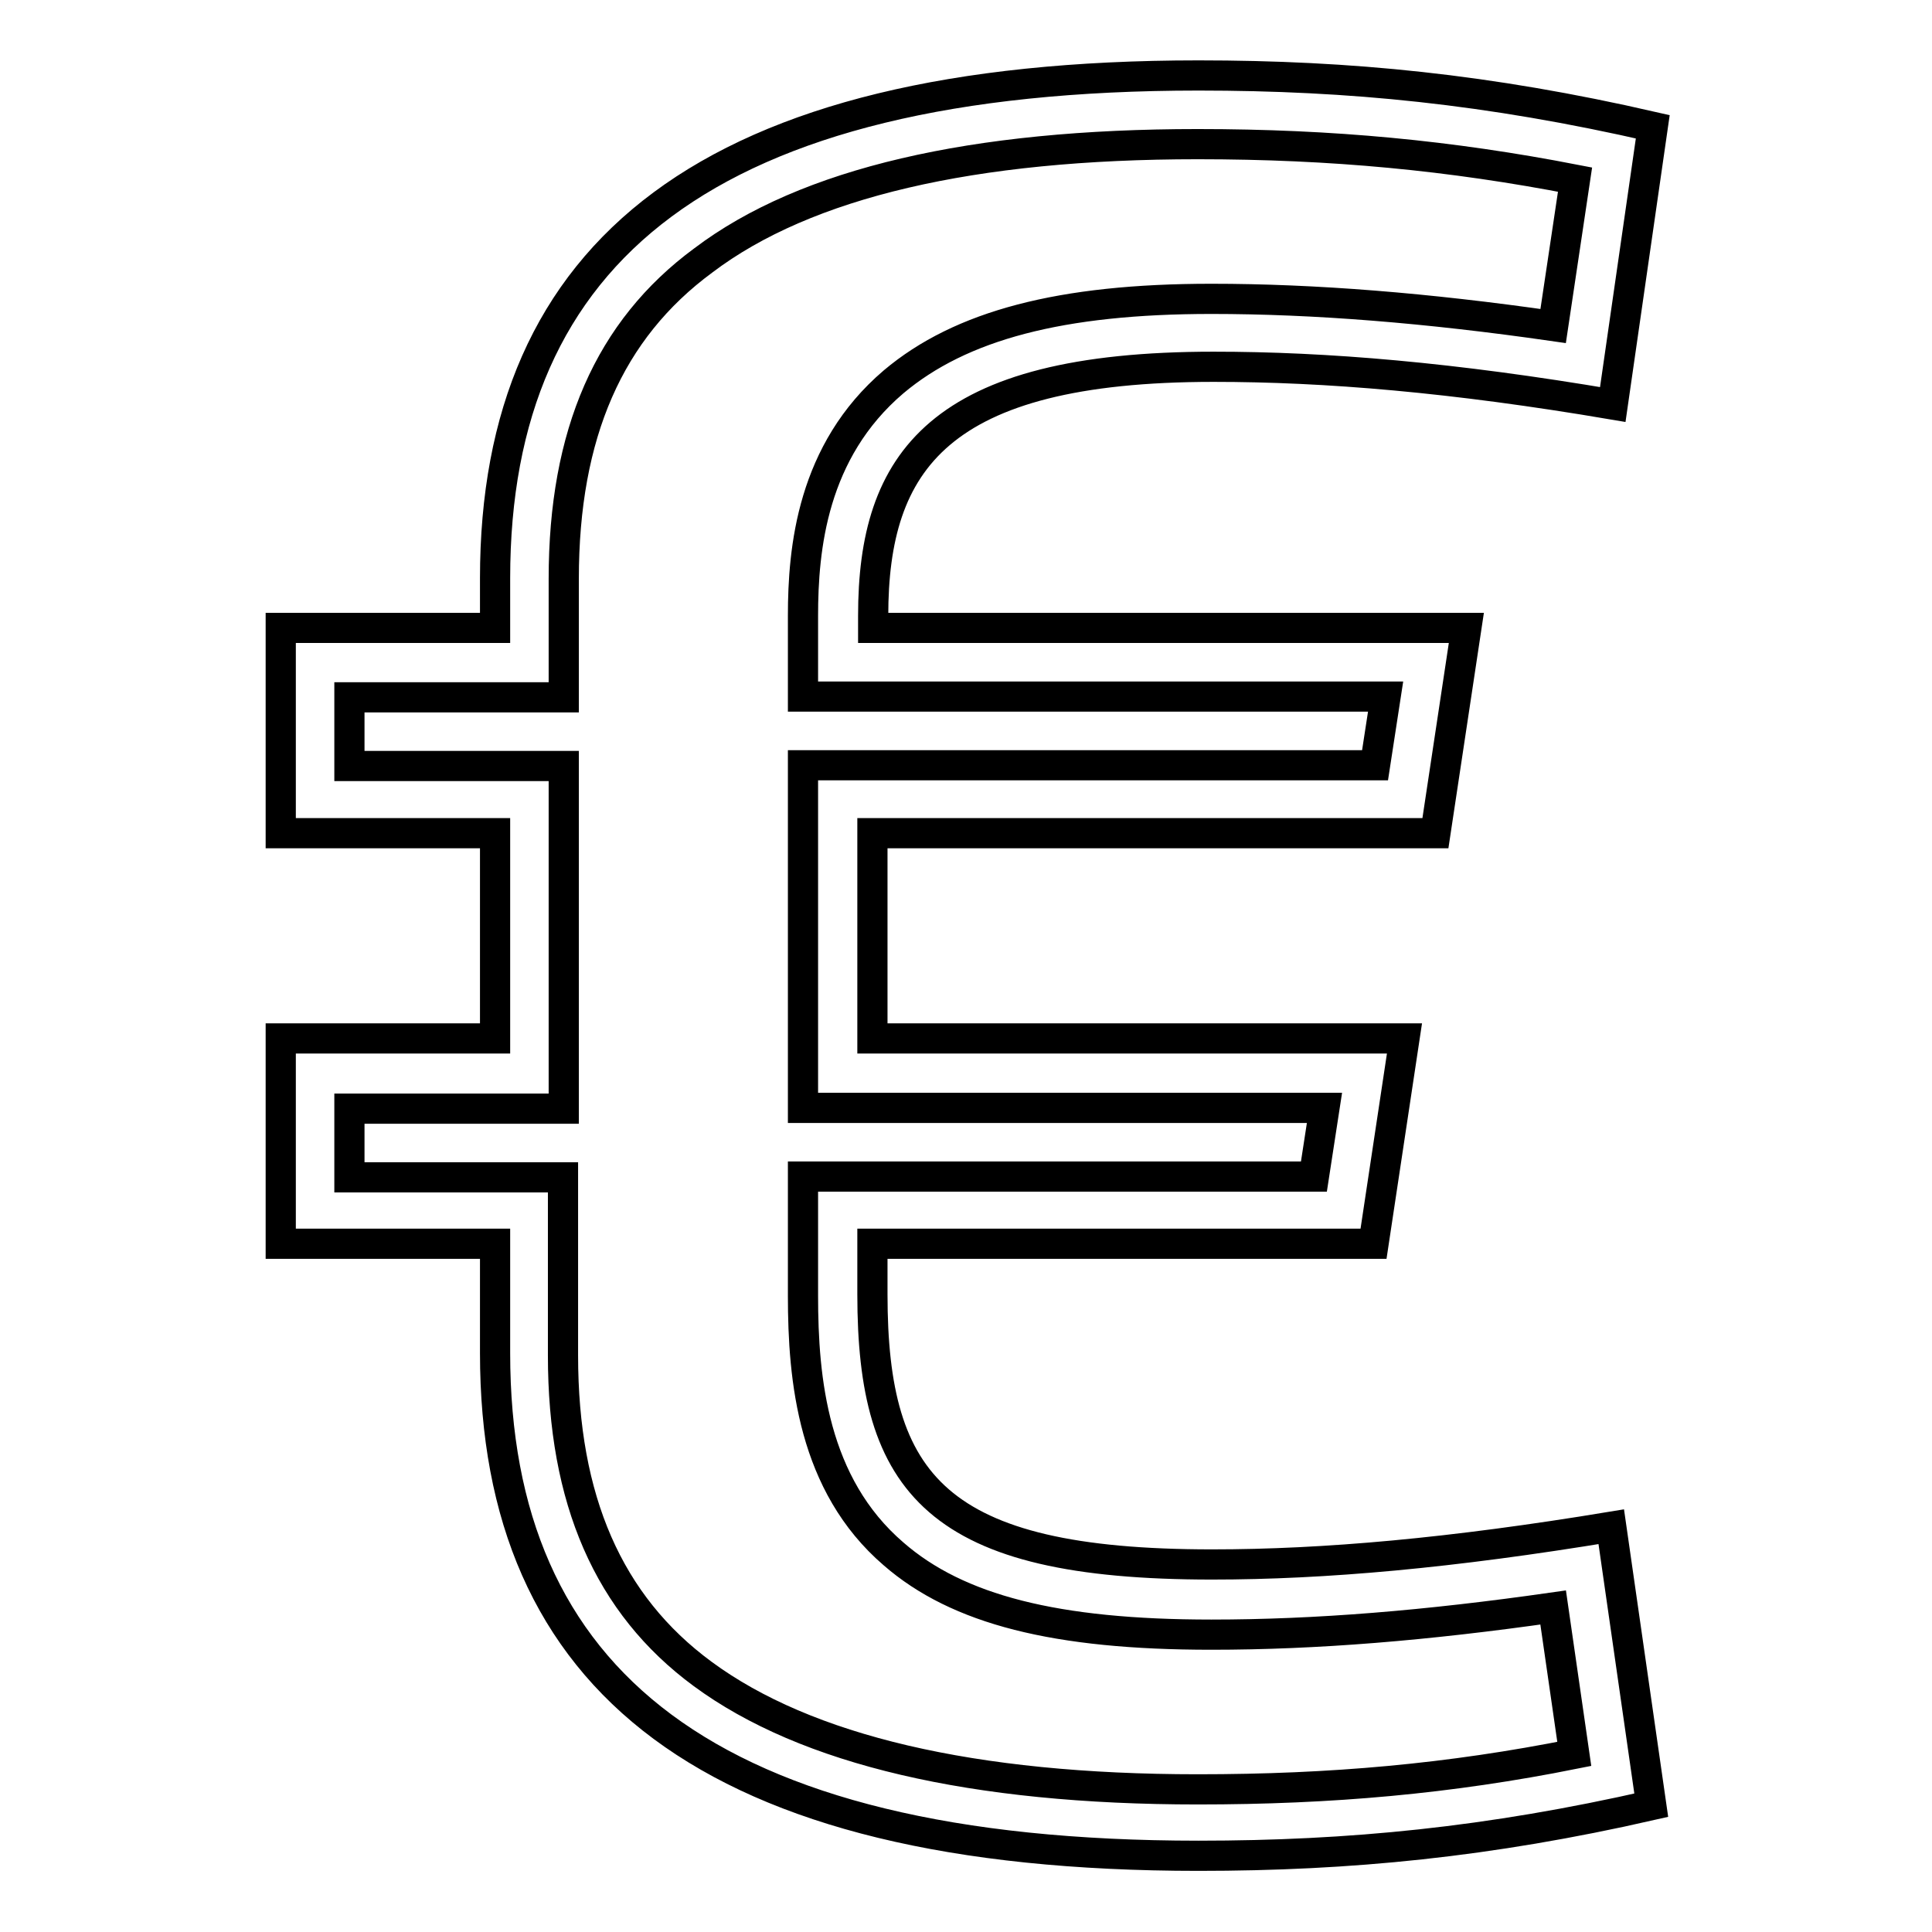 <?xml version="1.0" encoding="utf-8"?>
<!-- Svg Vector Icons : http://www.onlinewebfonts.com/icon -->
<!DOCTYPE svg PUBLIC "-//W3C//DTD SVG 1.1//EN" "http://www.w3.org/Graphics/SVG/1.1/DTD/svg11.dtd">
<svg version="1.1" xmlns="http://www.w3.org/2000/svg" xmlns:xlink="http://www.w3.org/1999/xlink" x="0px" y="0px" viewBox="0 0 256 256" enable-background="new 0 0 256 256" xml:space="preserve">
<g> <path stroke-width="4" fill-opacity="0" stroke="#000000"  d="M158.7,19.1c17.8,0,33.5,1.5,50,4.7l-2.9,19.4c-16.7-2.4-31.6-3.6-45.3-3.6c-19.9,0-33.2,3.5-42.1,11 c-10.8,9.2-12,22.1-12,31v1.3v9.4h9h68.2l-1.4,9.1h-66.8h-9v8.8v27.2v9.4h9h60.1l-1.4,9.1h-58.7h-9v8.8v7c0,11.1,1.3,25,12,34.2 c8.5,7.4,21.5,10.7,42.1,10.7c13.9,0,28.5-1.2,45.3-3.6l2.8,19.4c-16.5,3.3-32.2,4.7-49.9,4.7c-29.8,0-51.9-5.2-65.6-15.3 c-12.5-9.2-18.5-23.1-18.5-42.2v-14.8v-8.8h-9.2H46.3v-9.1h19.2h9.2v-9.4v-27.2v-8.8h-9.2H46.3v-9.1h19.2h9.2v-9.4v-6.3 c0-19.2,6-33,18.5-42.2C106.8,24.2,128.9,19.1,158.7,19.1 M158.8,10c-65.1,0-93.2,23.4-93.2,66.6v6.6H37.2v27.2h28.4v27.2H37.2 v27.2h28.4v14.5c0,43.2,28.1,66.6,93.2,66.6c20,0,38.5-1.8,60-6.7l-5.3-36.9c-21.2,3.5-38,5-52.9,5c-36.5,0-45-10.6-45-35.8v-6.7 H182l4.1-27.2h-70.5v-27.2h74.6l4.1-27.2h-78.6v-1.6c0-20.4,8.6-33,45.1-33c14.9,0,31.7,1.4,52.9,5l5.3-36.8 C197.2,11.8,178.8,10,158.8,10L158.8,10z"/></g>
</svg>